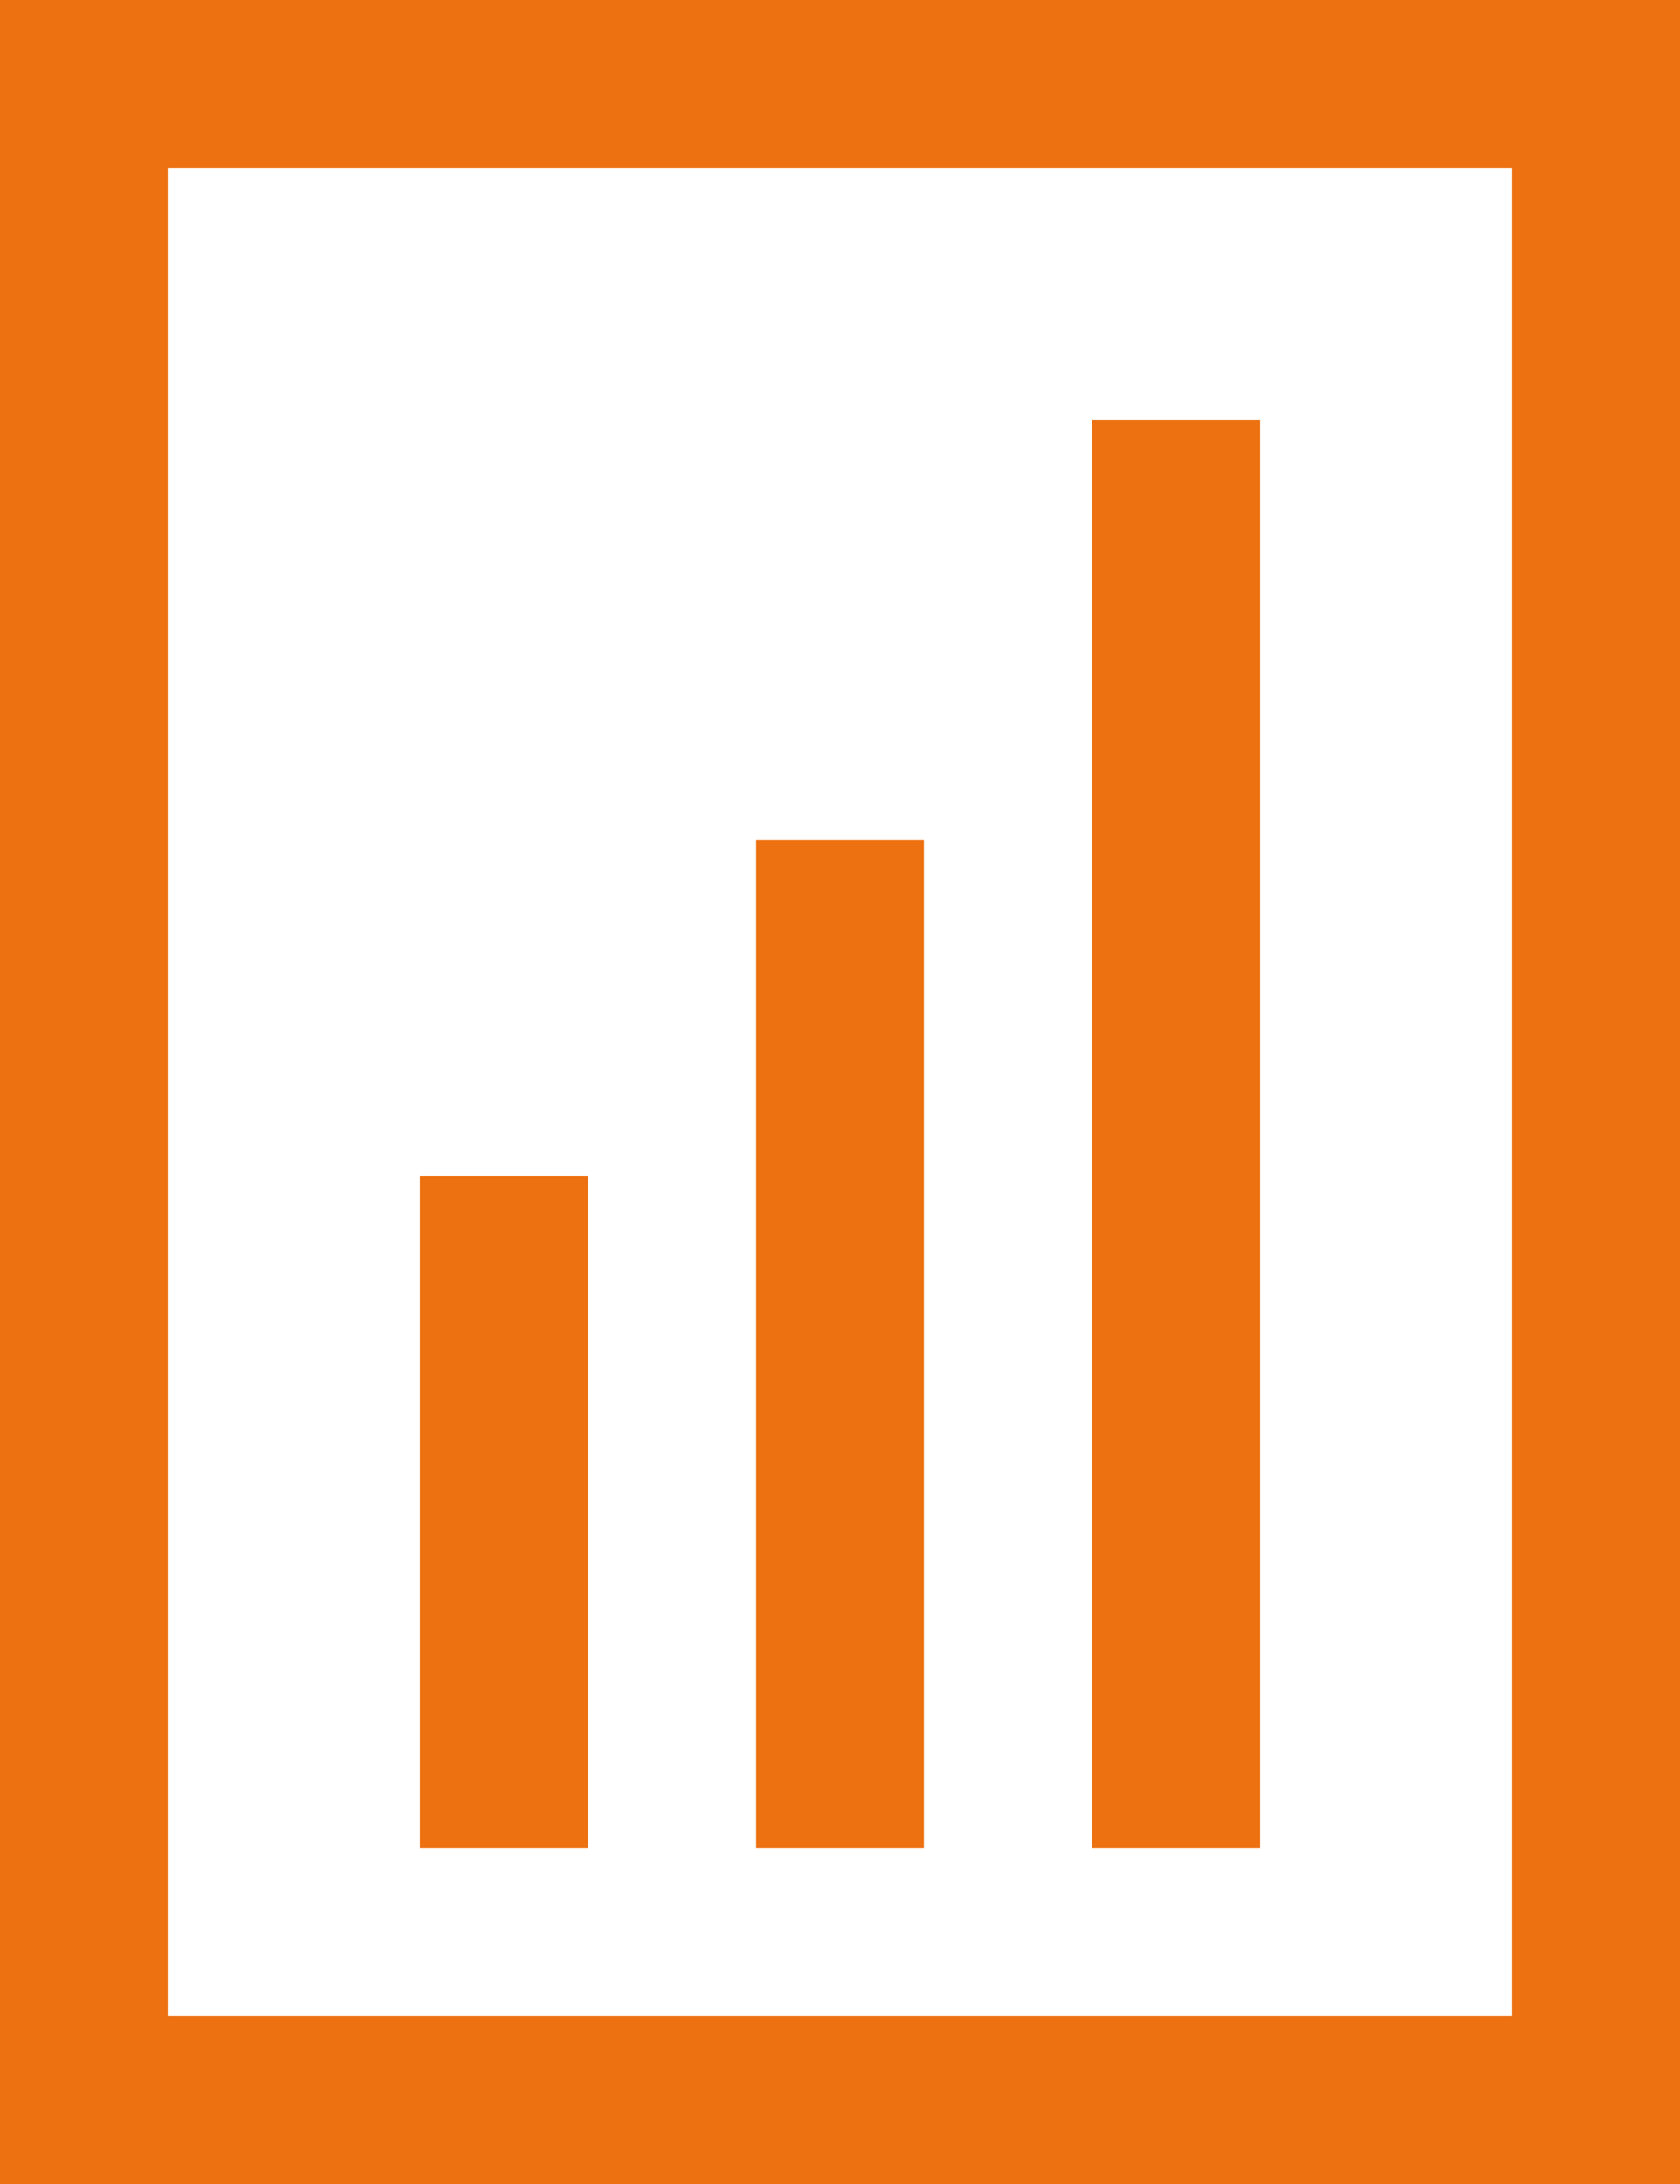 <svg id="Group_656" data-name="Group 656" xmlns="http://www.w3.org/2000/svg" width="20" height="26" viewBox="0 0 20 26">
  <path id="Line_6" data-name="Line 6" d="M1,17H-1V0H1Z" transform="translate(14 5)" fill="#ed7111"/>
  <path id="Line_7" data-name="Line 7" d="M1,12H-1V0H1Z" transform="translate(10 10)" fill="#ed7111"/>
  <path id="Line_8" data-name="Line 8" d="M1,8H-1V0H1Z" transform="translate(6 14)" fill="#ed7111"/>
  <path id="Rectangle_778" data-name="Rectangle 778" d="M2,2V24H18V2H2M0,0H20V26H0Z" fill="#ed7111"/>
</svg>
